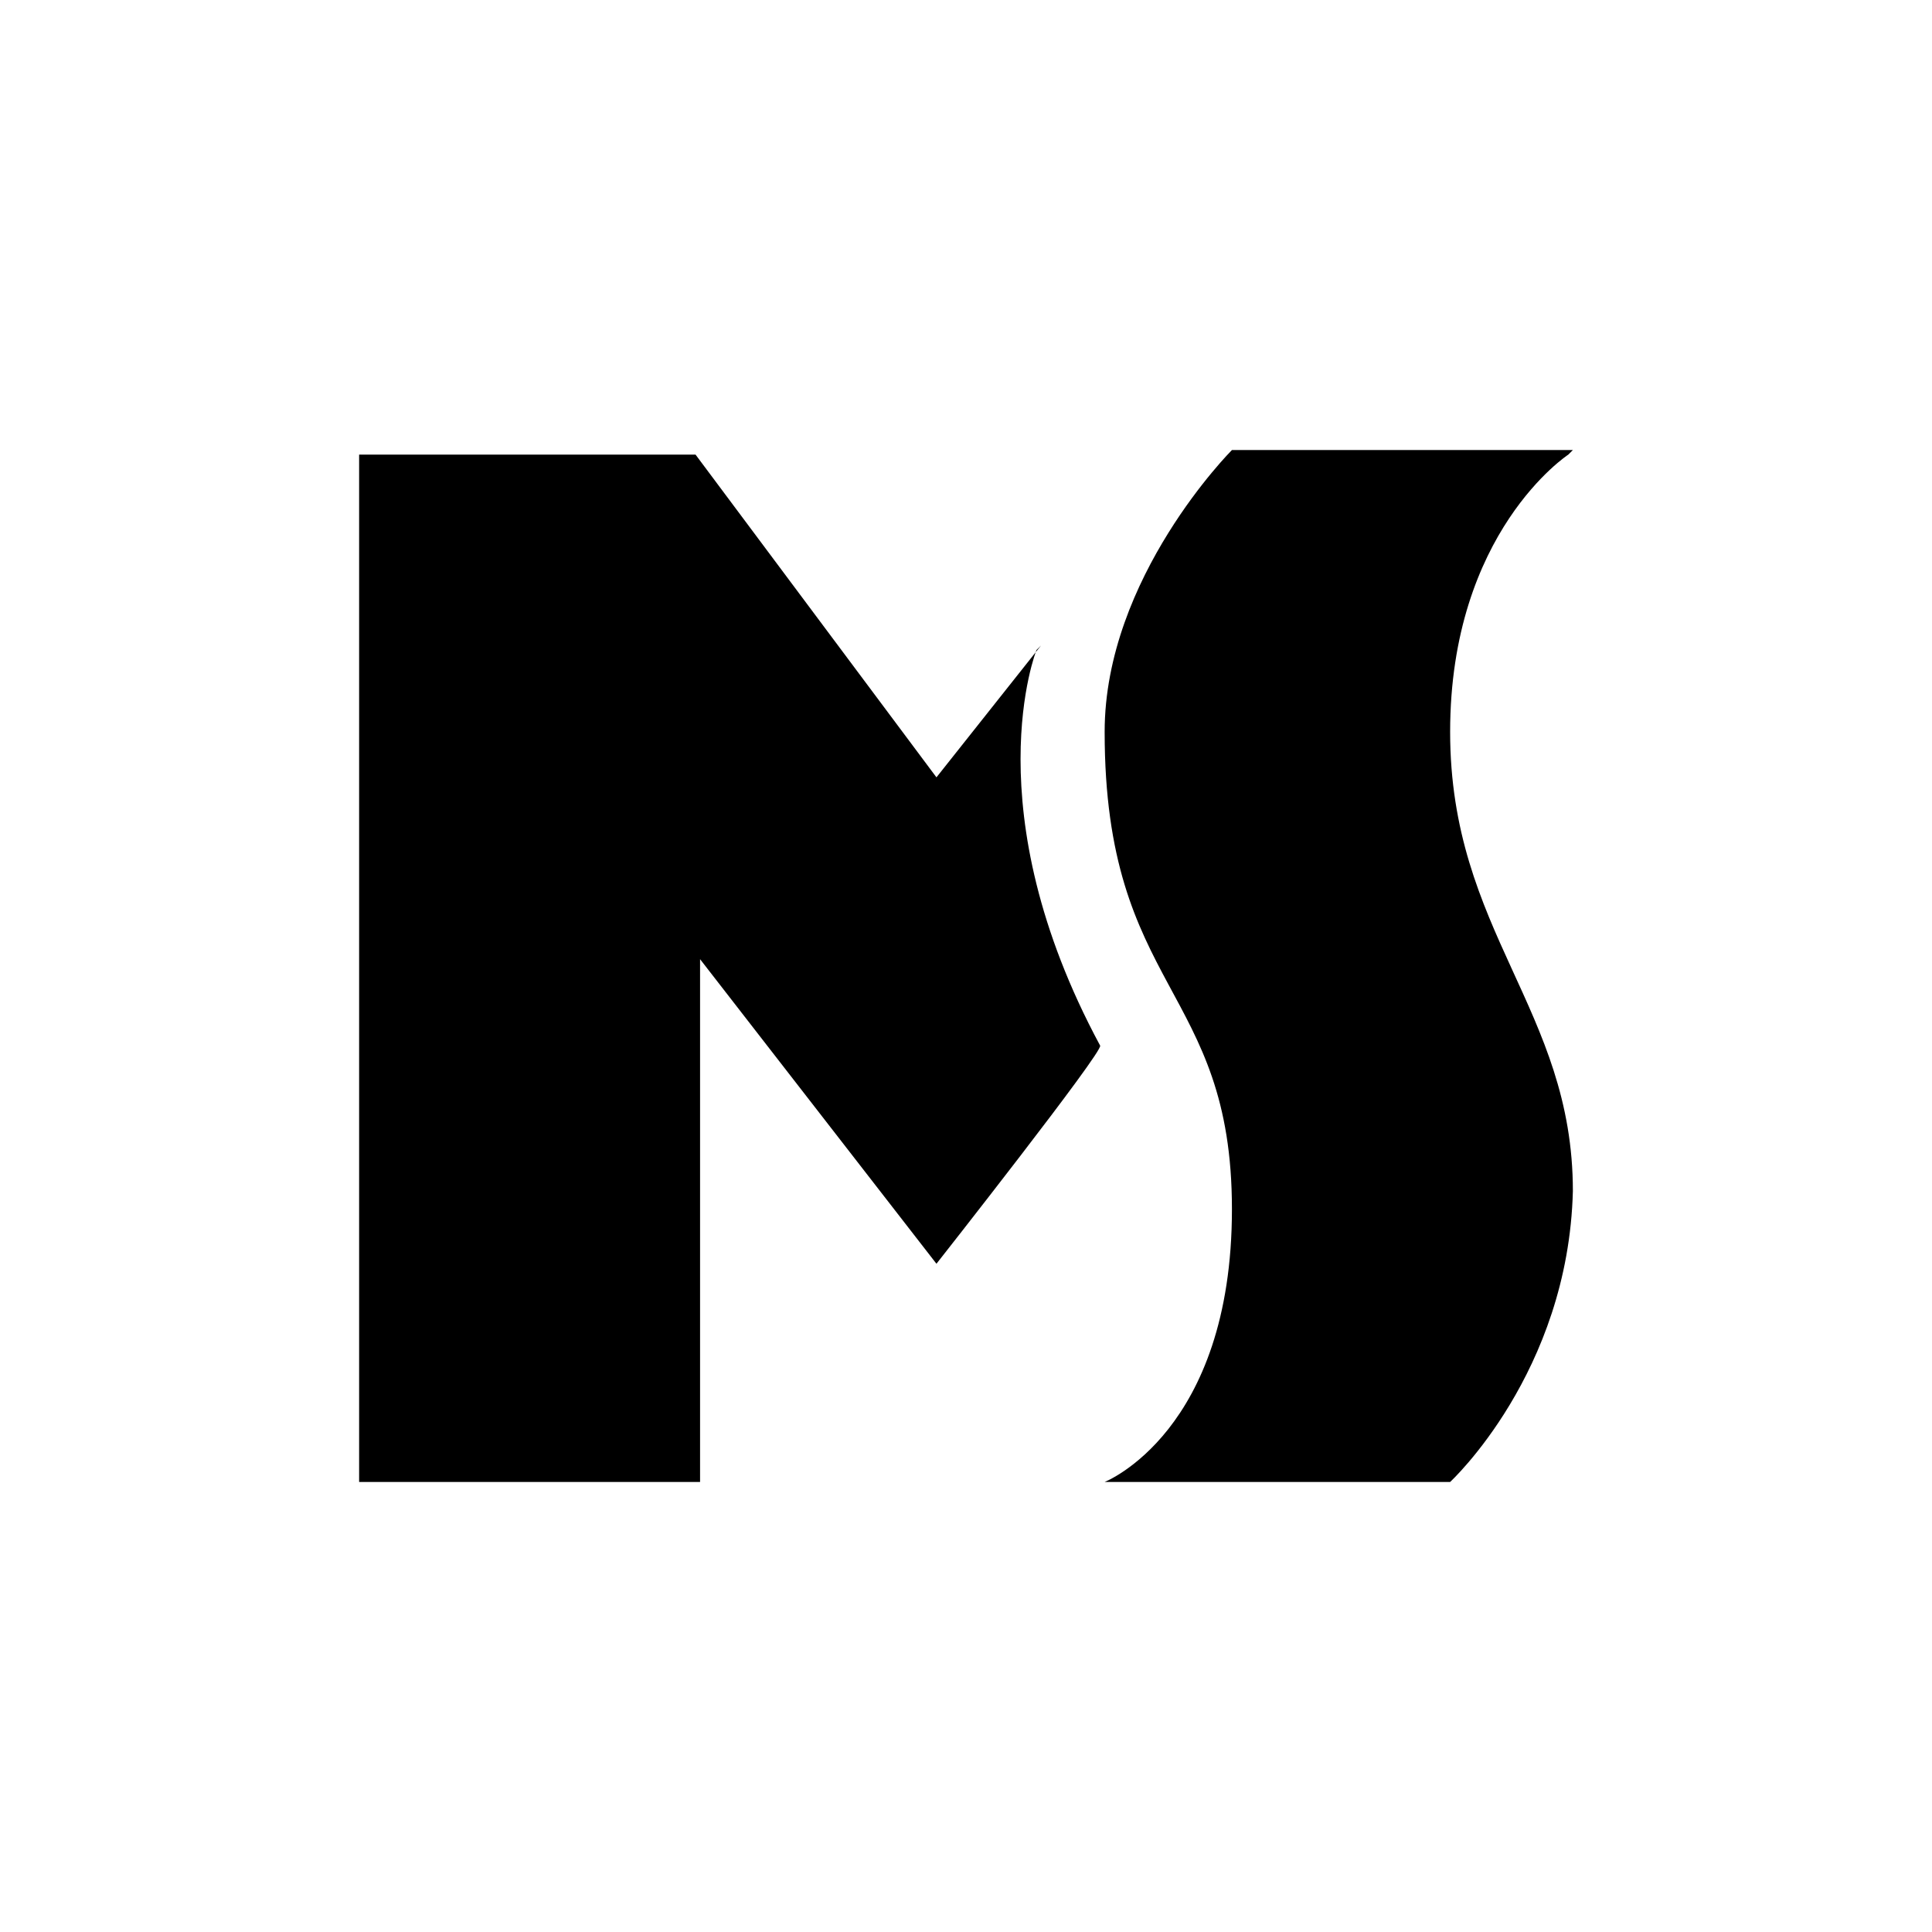 <?xml version="1.0" encoding="UTF-8"?> <svg xmlns="http://www.w3.org/2000/svg" xmlns:xlink="http://www.w3.org/1999/xlink" xmlns:svgjs="http://svgjs.com/svgjs" version="1.1" width="42.5" height="42.5"><svg xmlns="http://www.w3.org/2000/svg" version="1.1" viewBox="0 0 42.5 42.5"><g><g id="SvgjsG1000"><g><path d="M22.9,14.2l-2.3,2.9-5.3-7.1h-7.4v22.6h7.5v-11.5l5.2,6.7s3.7-4.7,3.6-4.8c-2.8-5.2-1.4-8.7-1.4-8.7Z"></path><path d="M34.6,9.9h-7.5s-2.8,2.8-2.8,6.2c0,5.7,2.8,5.6,2.8,10.5s-2.8,6-2.8,6h7.6s2.6-2.4,2.7-6.4c0-4-2.7-5.7-2.7-10.1s2.6-6.1,2.6-6.1Z"></path></g></g></g></svg><style>@media (prefers-color-scheme: light) { :root { filter: none; } } @media (prefers-color-scheme: dark) { :root { filter: invert(100%); } } </style></svg> 